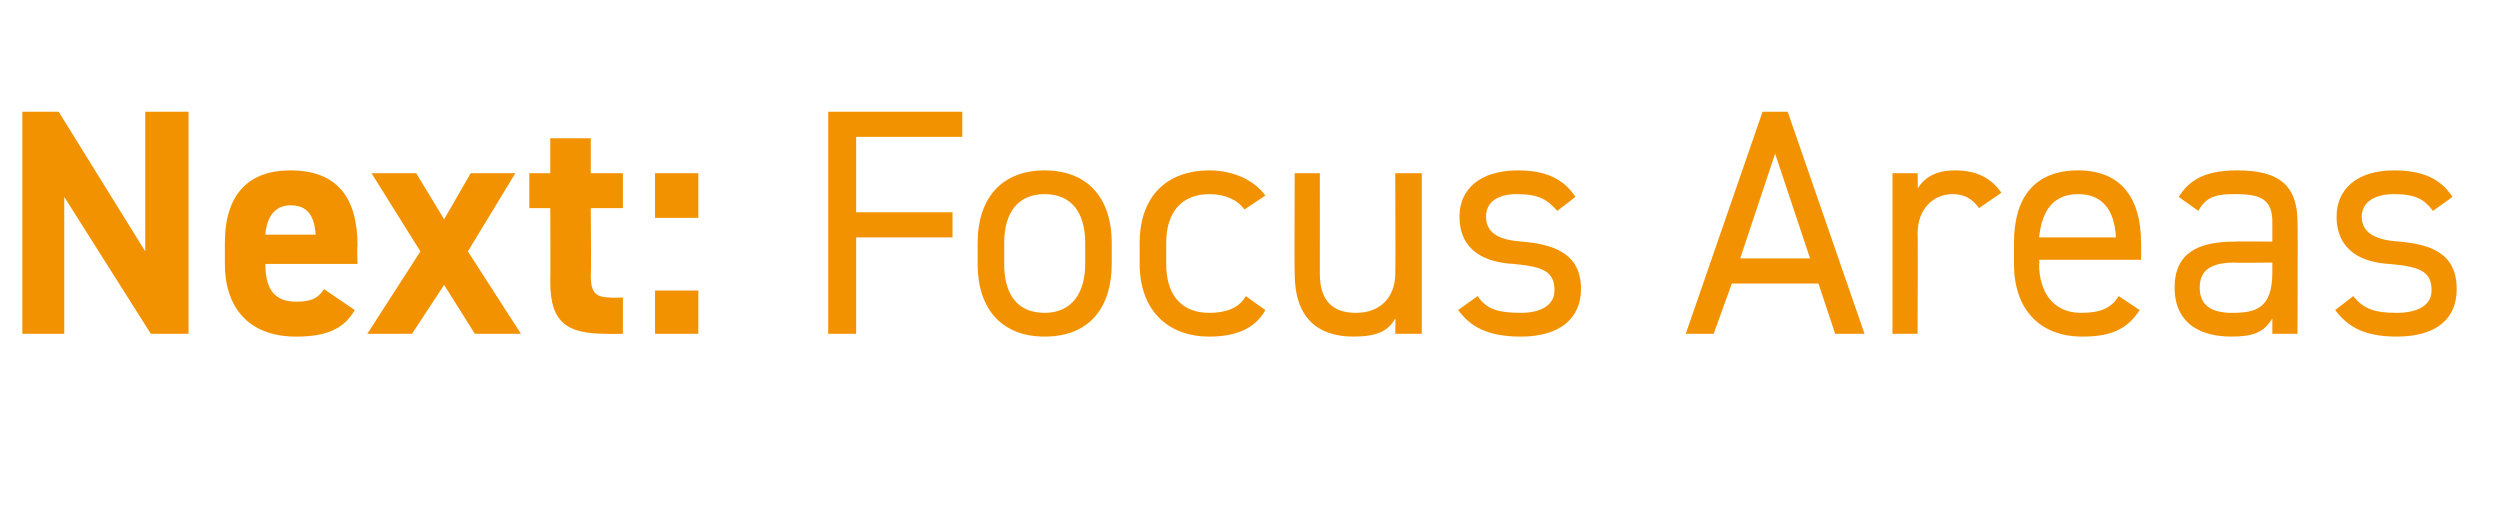 <?xml version="1.0" standalone="no"?><!DOCTYPE svg PUBLIC "-//W3C//DTD SVG 1.1//EN" "http://www.w3.org/Graphics/SVG/1.1/DTD/svg11.dtd"><svg xmlns="http://www.w3.org/2000/svg" version="1.1" width="179px" height="37.1px" viewBox="0 -6 179 37.1" style="top:-6px">  <desc>Next: Focus Areas</desc>  <defs/>  <g id="Polygon305222">    <path d="M 13.5 2 L 13.5 17.9 L 10.8 17.9 L 4.6 8.1 L 4.6 17.9 L 1.6 17.9 L 1.6 2 L 4.2 2 L 10.4 12 L 10.4 2 L 13.5 2 Z M 25.4 16.2 C 24.6 17.6 23.3 18.1 21.2 18.1 C 17.7 18.1 16.1 15.9 16.1 12.9 C 16.1 12.9 16.1 11.4 16.1 11.4 C 16.1 7.9 17.8 6.2 20.8 6.2 C 24.1 6.2 25.6 8.1 25.6 11.6 C 25.55 11.59 25.6 12.9 25.6 12.9 C 25.6 12.9 19 12.9 19 12.9 C 19 14.5 19.5 15.6 21.2 15.6 C 22.4 15.6 22.8 15.3 23.2 14.7 C 23.2 14.7 25.4 16.2 25.4 16.2 Z M 19 10.8 C 19 10.8 22.6 10.8 22.6 10.8 C 22.5 9.3 21.9 8.7 20.8 8.7 C 19.7 8.7 19.1 9.5 19 10.8 Z M 34 17.9 L 31.8 14.4 L 29.5 17.9 L 26.3 17.9 L 30.1 12 L 26.6 6.4 L 29.8 6.4 L 31.8 9.7 L 33.7 6.4 L 36.9 6.4 L 33.5 12 L 37.3 17.9 L 34 17.9 Z M 37.9 6.4 L 39.4 6.4 L 39.4 3.9 L 42.3 3.9 L 42.3 6.4 L 44.6 6.4 L 44.6 8.9 L 42.3 8.9 C 42.3 8.9 42.34 13.71 42.3 13.7 C 42.3 14.9 42.6 15.3 43.7 15.3 C 43.65 15.34 44.6 15.3 44.6 15.3 L 44.6 17.9 C 44.6 17.9 43.35 17.92 43.4 17.9 C 40.6 17.9 39.4 17.1 39.4 14.2 C 39.42 14.17 39.4 8.9 39.4 8.9 L 37.9 8.9 L 37.9 6.4 Z M 50 9.6 L 46.9 9.6 L 46.9 6.4 L 50 6.4 L 50 9.6 Z M 50 17.9 L 46.9 17.9 L 46.9 14.8 L 50 14.8 L 50 17.9 Z M 68.9 2 L 68.9 3.8 L 61.3 3.8 L 61.3 9.2 L 68.2 9.2 L 68.2 11 L 61.3 11 L 61.3 17.9 L 59.3 17.9 L 59.3 2 L 68.9 2 Z M 79.6 12.9 C 79.6 15.9 78.1 18.1 74.8 18.1 C 71.7 18.1 70 16.1 70 12.9 C 70 12.9 70 11.4 70 11.4 C 70 8.1 71.8 6.2 74.8 6.2 C 77.8 6.2 79.6 8.1 79.6 11.4 C 79.6 11.4 79.6 12.9 79.6 12.9 Z M 77.7 12.9 C 77.7 12.9 77.7 11.4 77.7 11.4 C 77.7 9.2 76.7 7.9 74.8 7.9 C 72.9 7.9 71.9 9.2 71.9 11.4 C 71.9 11.4 71.9 12.9 71.9 12.9 C 71.9 14.9 72.7 16.4 74.8 16.4 C 76.8 16.4 77.7 14.9 77.7 12.9 Z M 90.6 16.2 C 89.9 17.5 88.5 18.1 86.6 18.1 C 83.5 18.1 81.6 16.1 81.6 12.9 C 81.6 12.9 81.6 11.4 81.6 11.4 C 81.6 8.1 83.5 6.2 86.6 6.2 C 88.3 6.2 89.8 6.9 90.6 8 C 90.6 8 89.1 9 89.1 9 C 88.6 8.3 87.7 7.9 86.6 7.9 C 84.6 7.9 83.5 9.2 83.5 11.4 C 83.5 11.4 83.5 12.9 83.5 12.9 C 83.5 14.9 84.4 16.4 86.6 16.4 C 87.7 16.4 88.7 16.1 89.2 15.2 C 89.2 15.2 90.6 16.2 90.6 16.2 Z M 101.8 17.9 L 99.9 17.9 C 99.9 17.9 99.93 16.79 99.9 16.8 C 99.4 17.7 98.6 18.1 96.9 18.1 C 94.4 18.1 92.7 16.8 92.7 13.6 C 92.67 13.59 92.7 6.4 92.7 6.4 L 94.5 6.4 C 94.5 6.4 94.51 13.57 94.5 13.6 C 94.5 15.9 95.8 16.4 97.1 16.4 C 98.9 16.4 99.9 15.2 99.9 13.6 C 99.93 13.59 99.9 6.4 99.9 6.4 L 101.8 6.4 L 101.8 17.9 Z M 111.5 9.1 C 110.8 8.3 110.2 7.9 108.6 7.9 C 107.2 7.9 106.4 8.5 106.4 9.5 C 106.4 10.8 107.5 11.2 109 11.3 C 111.2 11.5 113.2 12.1 113.2 14.7 C 113.2 16.7 111.8 18.1 108.9 18.1 C 106.5 18.1 105.3 17.4 104.4 16.2 C 104.4 16.2 105.8 15.2 105.8 15.2 C 106.4 16.1 107.2 16.4 108.9 16.4 C 110.4 16.4 111.3 15.8 111.3 14.8 C 111.3 13.5 110.6 13.1 108.4 12.9 C 106.4 12.8 104.5 12 104.5 9.5 C 104.5 7.6 105.9 6.2 108.7 6.2 C 110.5 6.2 111.9 6.7 112.8 8.1 C 112.8 8.1 111.5 9.1 111.5 9.1 Z M 120.7 17.9 L 126.2 2 L 128 2 L 133.5 17.9 L 131.4 17.9 L 130.2 14.3 L 124 14.3 L 122.7 17.9 L 120.7 17.9 Z M 124.6 12.5 L 129.6 12.5 L 127.1 5 L 124.6 12.5 Z M 141.7 8.9 C 141.2 8.2 140.6 7.9 139.8 7.9 C 138.4 7.9 137.3 9 137.3 10.7 C 137.33 10.72 137.3 17.9 137.3 17.9 L 135.5 17.9 L 135.5 6.4 L 137.3 6.4 C 137.3 6.4 137.33 7.54 137.3 7.5 C 137.8 6.7 138.6 6.2 140 6.2 C 141.6 6.2 142.6 6.8 143.3 7.8 C 143.3 7.8 141.7 8.9 141.7 8.9 Z M 153.2 16.2 C 152.3 17.6 151.1 18.1 149.1 18.1 C 146 18.1 144.2 16.1 144.2 12.9 C 144.2 12.9 144.2 11.4 144.2 11.4 C 144.2 8.1 145.7 6.2 148.8 6.2 C 151.8 6.2 153.3 8.1 153.3 11.4 C 153.32 11.38 153.3 12.6 153.3 12.6 L 146 12.6 C 146 12.6 146.05 12.9 146 12.9 C 146 14.9 147 16.4 149 16.4 C 150.5 16.4 151.2 16 151.7 15.2 C 151.7 15.2 153.2 16.2 153.2 16.2 Z M 146 11 C 146 11 151.5 11 151.5 11 C 151.4 9 150.5 7.9 148.8 7.9 C 147 7.9 146.2 9.1 146 11 Z M 160 11.3 C 159.96 11.27 162.7 11.3 162.7 11.3 C 162.7 11.3 162.7 9.94 162.7 9.9 C 162.7 8.3 161.9 7.9 160.1 7.9 C 158.8 7.9 158 8 157.4 9.1 C 157.4 9.1 156 8.1 156 8.1 C 156.8 6.8 158 6.2 160.2 6.2 C 163.1 6.2 164.5 7.2 164.5 9.9 C 164.54 9.94 164.5 17.9 164.5 17.9 L 162.7 17.9 C 162.7 17.9 162.7 16.79 162.7 16.8 C 162.1 17.8 161.3 18.1 159.8 18.1 C 157.1 18.1 155.7 16.8 155.7 14.6 C 155.7 12.1 157.4 11.3 160 11.3 Z M 162.7 12.8 C 162.7 12.8 159.96 12.83 160 12.8 C 158.1 12.8 157.5 13.5 157.5 14.6 C 157.5 15.9 158.4 16.4 159.8 16.4 C 161.5 16.4 162.7 16.1 162.7 13.5 C 162.7 13.5 162.7 12.8 162.7 12.8 Z M 174.2 9.1 C 173.6 8.3 173 7.9 171.4 7.9 C 170 7.9 169.1 8.5 169.1 9.5 C 169.1 10.8 170.3 11.2 171.8 11.3 C 174 11.5 175.9 12.1 175.9 14.7 C 175.9 16.7 174.6 18.1 171.6 18.1 C 169.3 18.1 168.1 17.4 167.2 16.2 C 167.2 16.2 168.5 15.2 168.5 15.2 C 169.2 16.1 170 16.4 171.6 16.4 C 173.2 16.4 174.1 15.8 174.1 14.8 C 174.1 13.5 173.4 13.1 171.1 12.9 C 169.2 12.8 167.3 12 167.3 9.5 C 167.3 7.6 168.7 6.2 171.4 6.2 C 173.3 6.2 174.7 6.7 175.6 8.1 C 175.6 8.1 174.2 9.1 174.2 9.1 Z " stroke="none" fill="#f39200"/>  </g></svg>